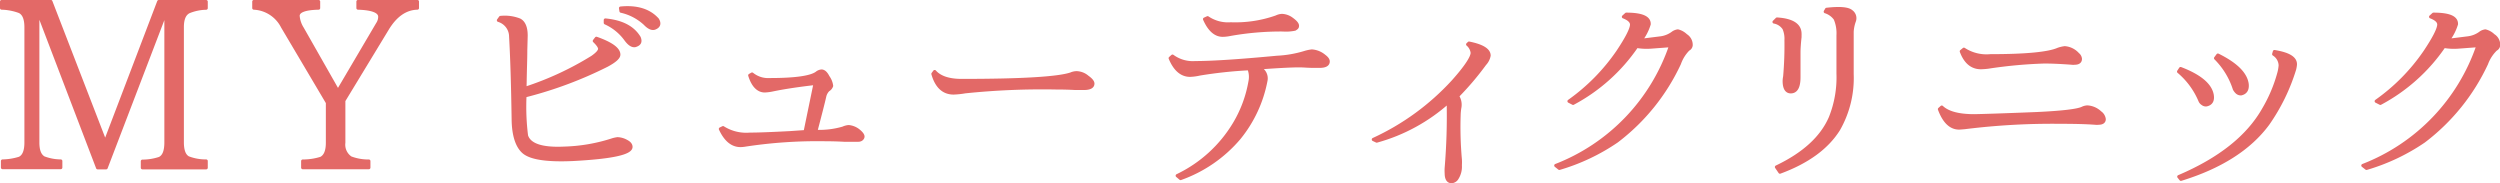 <svg xmlns="http://www.w3.org/2000/svg" viewBox="0 0 384.07 28.18"><defs><style>.cls-1{fill:#e36967;stroke:#e36967;stroke-linecap:round;stroke-linejoin:round;stroke-width:0.5px;}</style></defs><g id="レイヤー_2" data-name="レイヤー 2"><g id="PC"><path class="cls-1" d="M31.67,25.77H21.88v-1a8.5,8.5,0,0,0,2.62-.42c.68-.31,1-1.13,1-2.47V2h-.1L16.3,25.77H15L5.94,2.05H5.8V21.88c0,1.25.3,2,.92,2.37a7.45,7.45,0,0,0,2.61.49v1H.39v-1A9.21,9.21,0,0,0,3,24.32C3.68,24,4,23.18,4,21.88V4.21c0-1.3-.32-2.11-1-2.44A8.45,8.45,0,0,0,.25,1.24v-1H7.81l8.35,21.6L24.39.25h7.28v1a7.36,7.36,0,0,0-2.61.53C28.35,2.1,28,2.9,28,4.17V21.85c0,1.27.3,2.07.92,2.4a7.45,7.45,0,0,0,2.75.49Z"/><path class="cls-1" d="M64.12,1.24q-2.73.07-4.63,3.22l-6.68,11v6.47a2.44,2.44,0,0,0,1.06,2.33,7.57,7.57,0,0,0,2.79.49v1H46.51v-1a9.3,9.3,0,0,0,2.8-.42q1-.5,1-2.4V15.77L43.4,4.1A5.22,5.22,0,0,0,39,1.24v-1h9.94v1q-3.15.07-3.15,1.2a4.21,4.21,0,0,0,.64,1.91L51.92,14,58,3.68a2,2,0,0,0,.35-1.1c0-.82-1.12-1.27-3.35-1.34v-1h9.12Z"/><path class="cls-1" d="M80.64,13.59A47.29,47.29,0,0,0,91,8.79Q92.13,8,92.13,7.5c0-.29-.28-.69-.82-1.21l.31-.4c2.29.81,3.44,1.65,3.44,2.5,0,.45-.62,1-1.84,1.65a61.58,61.58,0,0,1-12.15,4.57l-.43.11a35.62,35.62,0,0,0,.24,6.14c.47,1.43,2.39,2.07,5.78,1.91a26.3,26.3,0,0,0,7.46-1.29,4.77,4.77,0,0,1,.74-.16,3,3,0,0,1,1.37.39c.47.24.7.53.7.86q0,1.45-8.9,1.92-5.94.27-7.58-1.13c-1-.86-1.58-2.56-1.6-5.08q-.12-7.94-.39-12.66a2.62,2.62,0,0,0-1.88-2.5l.31-.43a6.26,6.26,0,0,1,2.93.39c.65.34,1,1.13,1,2.38q0,.17-.06,2.25c0,1.39-.07,3.05-.1,5ZM93,3.08c2.52.24,4.25,1.13,5.19,2.7.26.65.07,1-.59,1.21q-.66.15-1.44-.9A7.83,7.83,0,0,0,93,3.51Zm2.34-1.83C97.89,1,99.76,1.62,101,3q.54.9-.36,1.29c-.41.19-.93,0-1.56-.66a8,8,0,0,0-3.67-1.92Z"/><path class="cls-1" d="M123.7,20.23l1.53-7.42q-4,.46-6.57,1a7.32,7.32,0,0,1-1.17.15c-1,0-1.81-.79-2.3-2.38l.35-.2a3.9,3.9,0,0,0,2.69.86q5.82,0,7.23-1a1.35,1.35,0,0,1,.74-.32q.55,0,1,.9a2.93,2.93,0,0,1,.55,1.37,1.15,1.15,0,0,1-.51.62,2,2,0,0,0-.55,1q-.27,1.21-1.37,5.39h.2a13.05,13.05,0,0,0,4-.51,2.5,2.5,0,0,1,.86-.23,2.85,2.85,0,0,1,1.52.62c.45.37.67.67.67.9s-.24.55-.7.55h-.2c-1,0-1.69,0-2,0-.91-.05-1.86-.08-2.85-.08a73.72,73.72,0,0,0-12.27.82,4.62,4.62,0,0,1-.78.08c-1.28,0-2.3-.84-3.09-2.54l.4-.19a6.69,6.69,0,0,0,4.14,1q1.83,0,6.17-.23Z"/><path class="cls-1" d="M143.59,11c.81.91,2.19,1.37,4.15,1.37q13.81,0,16.79-1a2.24,2.24,0,0,1,.86-.19,2.67,2.67,0,0,1,1.68.66c.55.39.82.73.82,1,0,.49-.47.74-1.4.74l-1.29,0c-.86-.05-1.88-.08-3-.08a115,115,0,0,0-13.91.59,13,13,0,0,1-1.79.19c-1.57,0-2.62-1-3.17-2.93Z"/><path class="cls-1" d="M184.31,11.36a7.78,7.78,0,0,1-1.48.2c-1.3,0-2.32-.87-3.05-2.62l.35-.31a5.27,5.27,0,0,0,3.48,1q3.9,0,12.58-.82a17.34,17.34,0,0,0,4.26-.74,6.11,6.11,0,0,1,1.09-.23,3.32,3.32,0,0,1,1.91.78c.39.29.59.56.59.82,0,.49-.44.74-1.33.74h-.9c-.88,0-1.6-.08-2.15-.08-1.27,0-3.36.11-6.25.32a1.74,1.74,0,0,1,1.06,2,19.79,19.79,0,0,1-4.1,8.79,21,21,0,0,1-9,6.21l-.51-.43a20.58,20.58,0,0,0,8.79-8,18.8,18.8,0,0,0,2.39-6.44,3.46,3.46,0,0,0-.16-2A67.62,67.62,0,0,0,184.31,11.36Zm1.21-8.63a5.61,5.61,0,0,0,3.56.94,18.92,18.92,0,0,0,7-1.06,2.26,2.26,0,0,1,.86-.23,2.7,2.7,0,0,1,1.56.58c.55.4.82.73.82,1s-.13.35-.39.51a6.67,6.67,0,0,1-1.87.12,44.52,44.52,0,0,0-8.13.7,5.91,5.91,0,0,1-1.09.12c-1.12,0-2.05-.82-2.78-2.47Z"/><path class="cls-1" d="M223.91,14.76a2.42,2.42,0,0,1,.37,1.66,8.07,8.07,0,0,0-.13,1.27,55.21,55.21,0,0,0,.19,6.8,7.38,7.38,0,0,1,0,.9,3.33,3.33,0,0,1-.51,2,1.06,1.06,0,0,1-.82.51c-.54,0-.82-.43-.82-1.29a6.5,6.5,0,0,1,0-.82,97,97,0,0,0,.31-10.12,27.41,27.41,0,0,1-11,6l-.51-.24a38.17,38.17,0,0,0,12.26-8.94c2-2.24,2.93-3.7,2.93-4.38a2,2,0,0,0-.7-1.29l.2-.19c2.05.41,3.08,1.05,3.08,1.91a2.56,2.56,0,0,1-.66,1.29A44,44,0,0,1,223.91,14.76Z"/><path class="cls-1" d="M252.06,6.21l3.13-.39a4,4,0,0,0,1.75-.71,1.66,1.66,0,0,1,.83-.35,2.75,2.75,0,0,1,1.23.69,1.7,1.7,0,0,1,.8,1.5.77.77,0,0,1-.43.62A5.87,5.87,0,0,0,258,9.76a31.74,31.74,0,0,1-9.61,11.92,31.15,31.15,0,0,1-8.83,4.18l-.54-.43A30.17,30.17,0,0,0,256.67,7l-3.08.23a9,9,0,0,1-2.15-.11,27.48,27.48,0,0,1-9.77,8.75l-.62-.32a30.28,30.28,0,0,0,7.5-7.61q2-3,2.11-4.07c.05-.52-.37-.95-1.25-1.29l.43-.39q3.58,0,3.51,1.53A7.72,7.72,0,0,1,252.06,6.21Z"/><path class="cls-1" d="M273,2.93c2.35.15,3.52.91,3.52,2.26a1,1,0,0,1,0,.2V5.7c-.11,1-.16,1.83-.16,2.36s0,1.81,0,3.81c0,1.49-.42,2.23-1.25,2.23-.65,0-1-.56-1-1.68,0,0,0-.25.08-.67a55.17,55.17,0,0,0,.2-5.58,4,4,0,0,0-.31-1.8,2.33,2.33,0,0,0-1.53-1Zm-.08,22.73q6.3-3,8.28-7.58a16.58,16.58,0,0,0,1.18-6.79V5.43a5.63,5.63,0,0,0-.43-2.54,3,3,0,0,0-1.53-1.1l.2-.35c2.06-.23,3.33-.12,3.83.35a1.26,1.26,0,0,1,.41,1.47,5.69,5.69,0,0,0-.33,1.62v6.48a15.86,15.86,0,0,1-2.08,8.52q-2.65,4.22-9,6.56Z"/><path class="cls-1" d="M312.91,17.46c3.88-.18,6.23-.46,7-.82a1.88,1.88,0,0,1,.78-.2,3.11,3.11,0,0,1,1.95.86,1.45,1.45,0,0,1,.62,1c0,.41-.3.62-.89.62a2.11,2.11,0,0,1-.47,0q-2-.15-5.43-.15a108.91,108.91,0,0,0-14.57.82c-.5.05-.81.07-.94.07-1.3,0-2.3-1-3-2.89l.35-.31q1.41,1.33,5,1.33C304.5,17.77,307.71,17.67,312.91,17.46Zm-7.5-7.15a10.13,10.13,0,0,1-1.09.08c-1.38,0-2.38-.84-3-2.5l.39-.32a6.35,6.35,0,0,0,4.07,1q8.19,0,10.43-1a5,5,0,0,1,1-.23,3,3,0,0,1,2,1,1,1,0,0,1,.39.7q0,.66-.9.66a1.51,1.51,0,0,1-.39,0c-1.69-.13-3.11-.19-4.25-.19A71.51,71.51,0,0,0,305.41,10.31Z"/><path class="cls-1" d="M335,10.54q4.38,1.68,4.84,4c.16.88-.13,1.4-.86,1.56a.77.77,0,0,1-.58-.16,1,1,0,0,1-.43-.51A11.8,11.8,0,0,0,334.7,11Zm-.27,16.6q9.4-4,13-10.31a22.53,22.53,0,0,0,2.35-5.51,6.07,6.07,0,0,0,.23-1.28,2.11,2.11,0,0,0-1-1.72l.11-.39c2.19.36,3.26,1,3.21,2a4.43,4.43,0,0,1-.12.7,29.87,29.87,0,0,1-4.1,8.4q-4.21,5.7-13.36,8.51Zm6-18.67q4.19,2.07,4.49,4.46c.08.83-.23,1.32-.93,1.48a.89.89,0,0,1-.63-.23,1.88,1.88,0,0,1-.39-.51,11.74,11.74,0,0,0-2.89-4.73Z"/><path class="cls-1" d="M376.08,6.21l3.13-.39A4.08,4.08,0,0,0,381,5.11a1.63,1.63,0,0,1,.82-.35,2.66,2.66,0,0,1,1.23.69,1.66,1.66,0,0,1,.8,1.5.76.76,0,0,1-.42.62A5.87,5.87,0,0,0,382,9.76a31.74,31.74,0,0,1-9.61,11.92,31.15,31.15,0,0,1-8.83,4.18l-.55-.43A30.19,30.19,0,0,0,380.69,7l-3.09.23a8.94,8.94,0,0,1-2.14-.11,27.48,27.48,0,0,1-9.77,8.75l-.63-.32a30,30,0,0,0,7.5-7.61q2-3,2.11-4.07c.06-.52-.36-.95-1.25-1.29l.43-.39c2.4,0,3.57.49,3.52,1.53A8,8,0,0,1,376.08,6.21Z"/></g></g></svg>